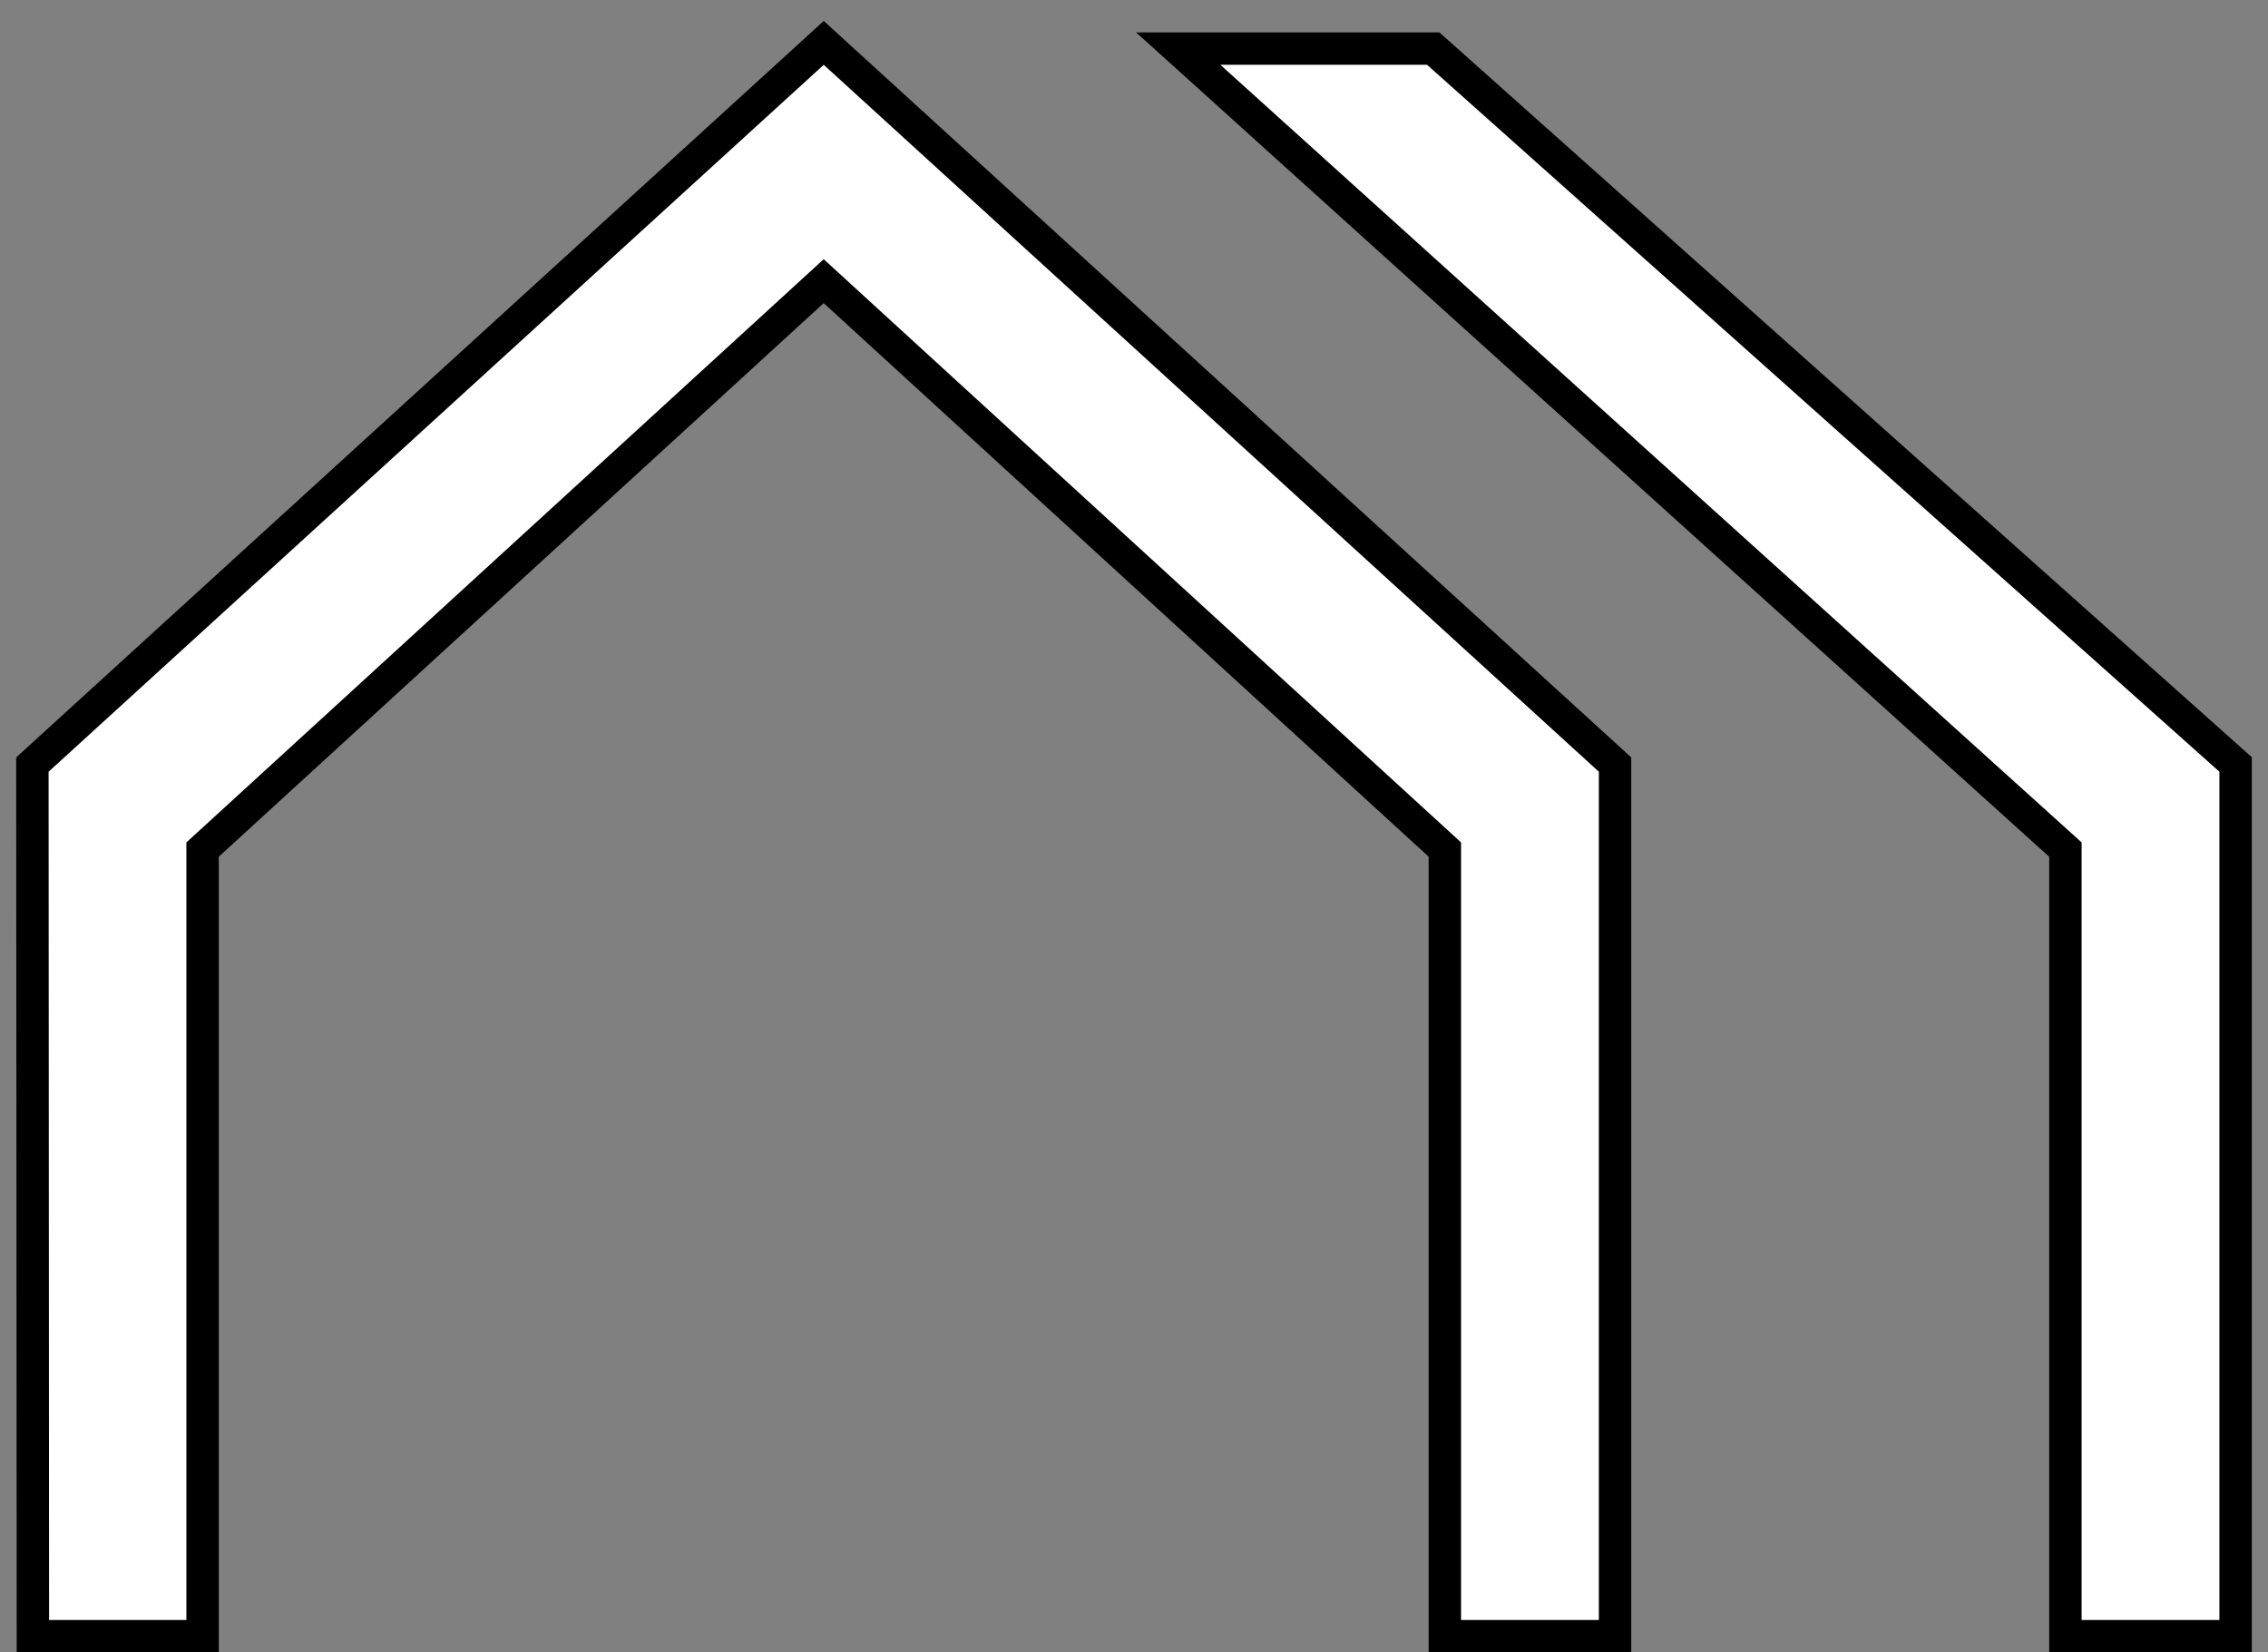 <?xml version="1.0" encoding="UTF-8"?> <svg xmlns="http://www.w3.org/2000/svg" width="70" height="51" viewBox="0 0 70 51" fill="none"><rect x="0" y="0" width="70" height="51" fill="#808080" stroke="none"/><path d="M49.847 50.5H44.594V26.221L25.423 8.678L6.253 26.221V50.5H1.015V50L1 23.818V23.598L1.163 23.449L25.087 1.631L25.424 1.323L25.761 1.631L49.684 23.449L49.847 23.598V50.5ZM69 50.5H63.747V26.222L37.33 2.371L36.365 1.5H44.235L44.378 1.627L68.833 23.445L69 23.594V50.5Z" fill="white" stroke="black"></path></svg> 